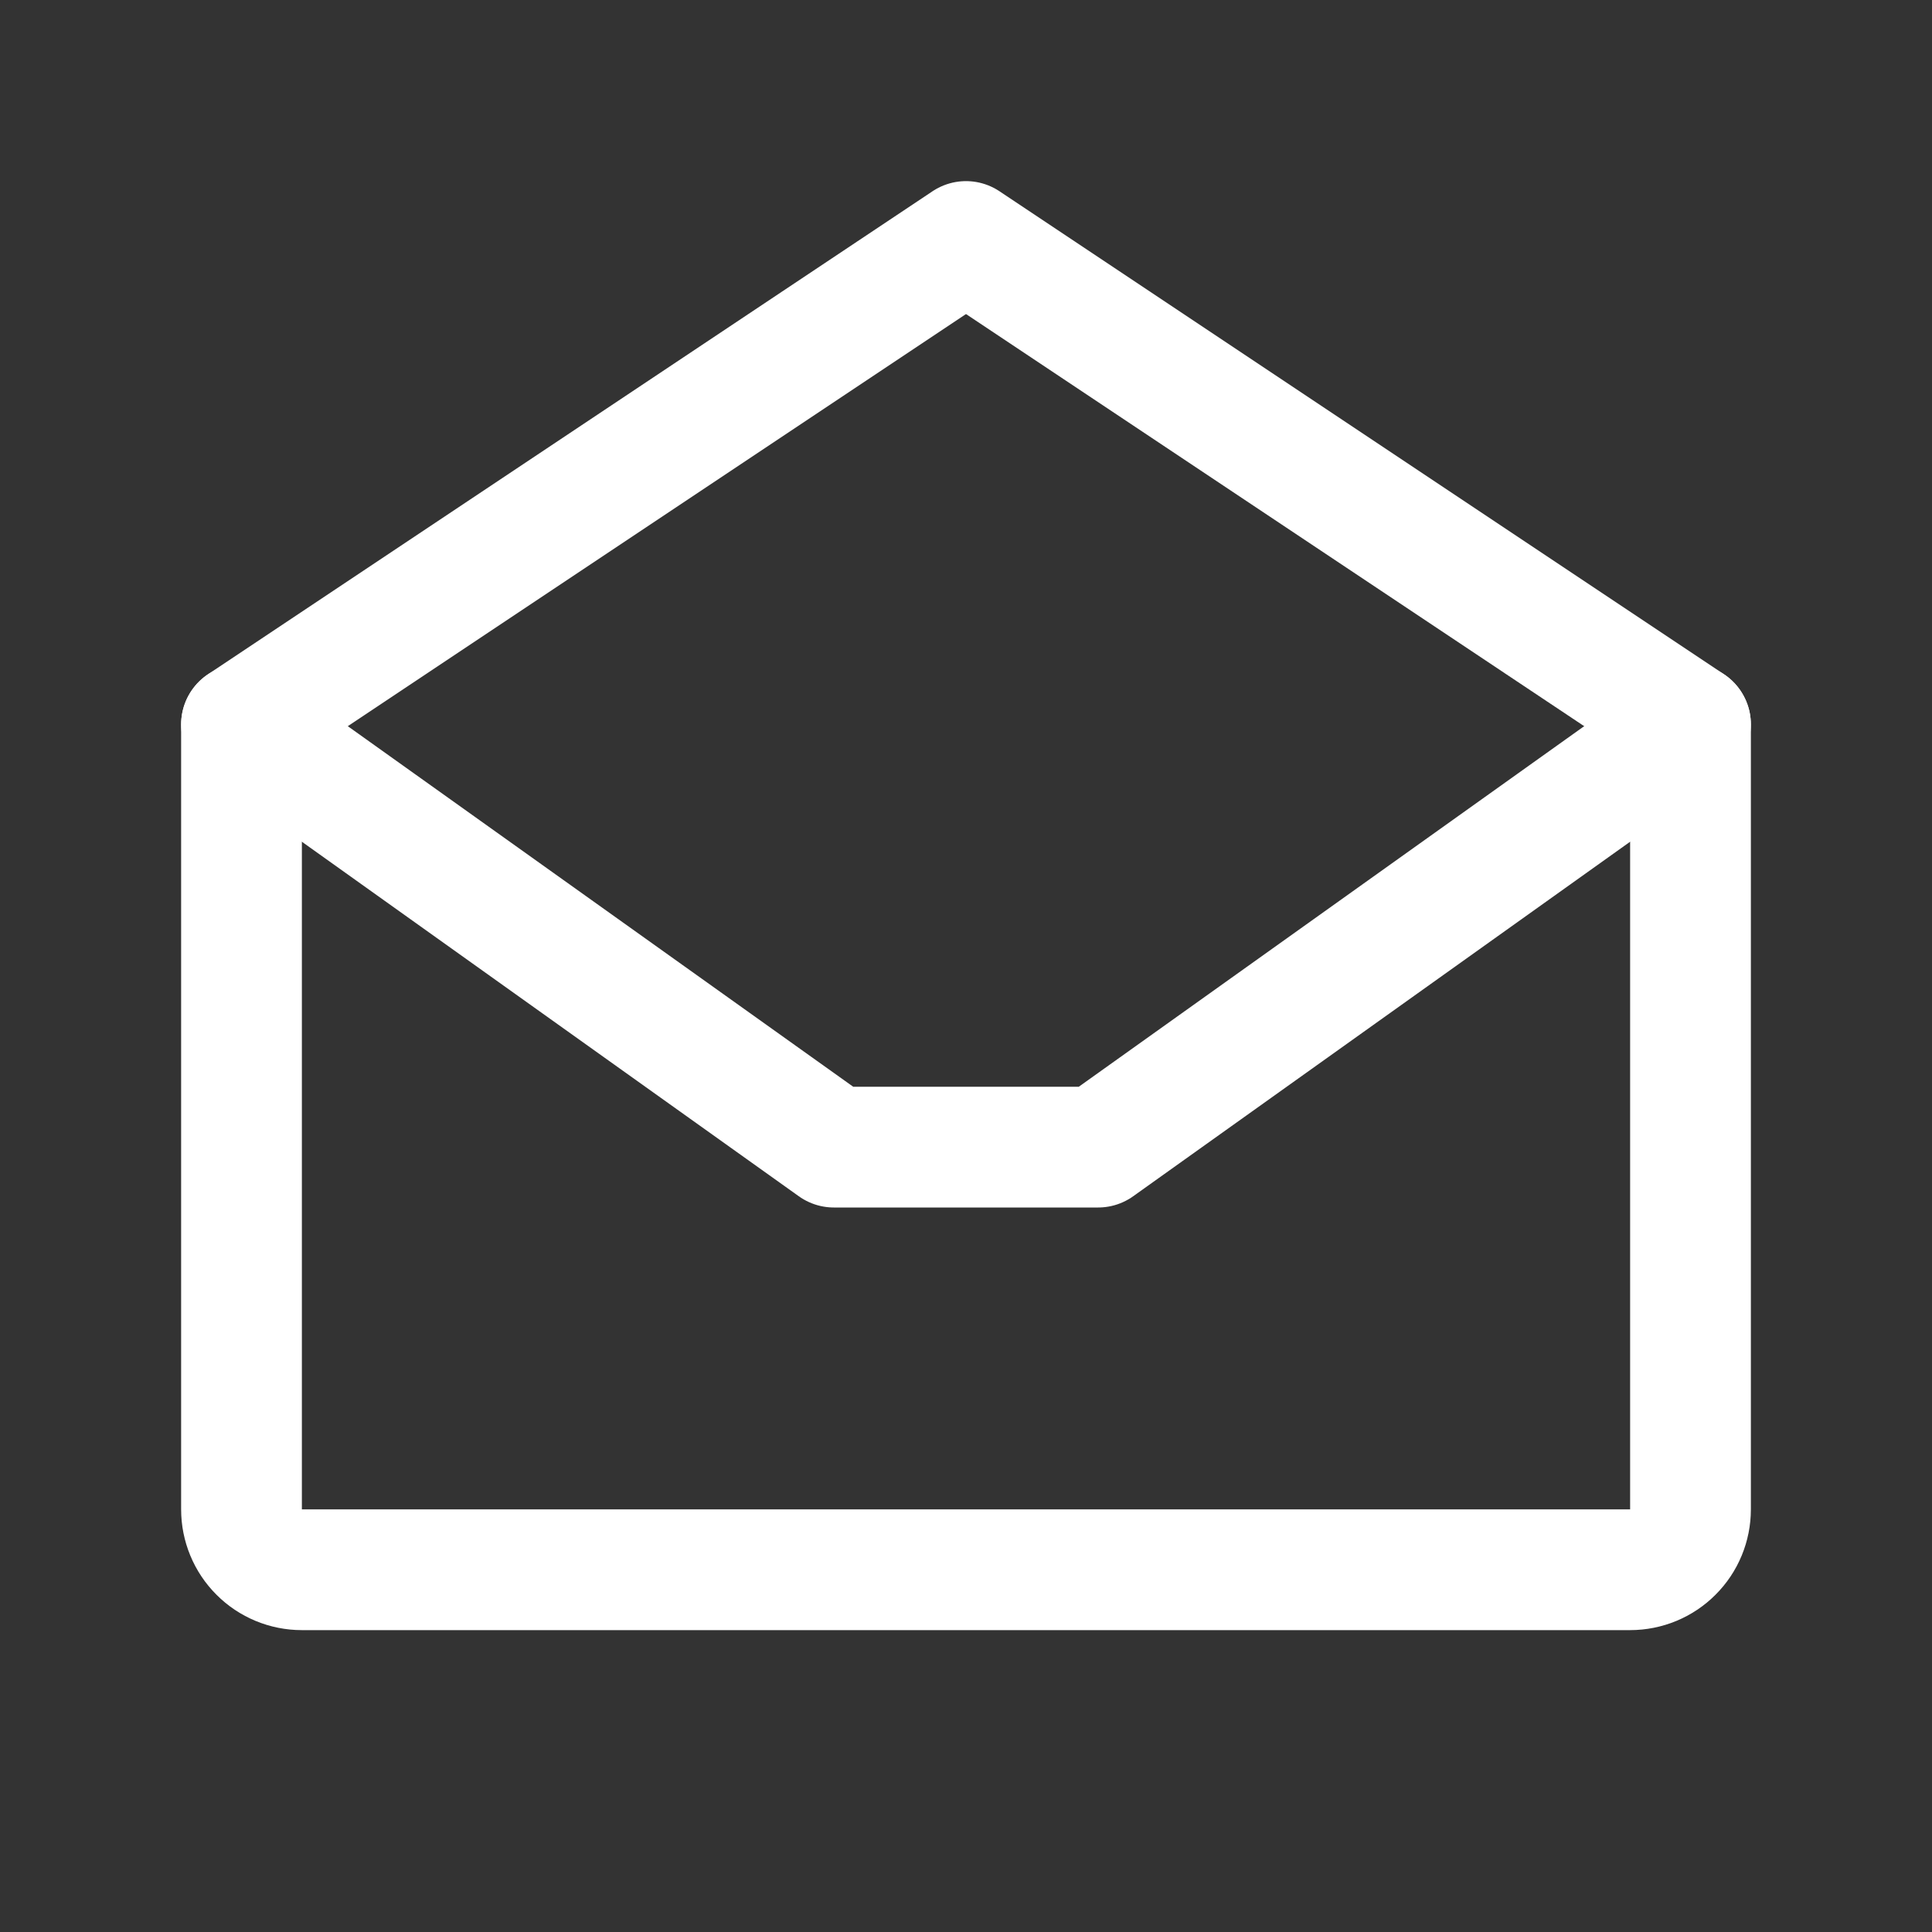 <?xml version="1.0" encoding="UTF-8"?> <svg xmlns="http://www.w3.org/2000/svg" width="32" height="32" viewBox="0 0 32 32" fill="none"><rect x="0" y="0" width="32" height="32" fill="#333333" stroke="none"/> <path d="M4 12V25C4 25.265 4.105 25.52 4.293 25.707C4.48 25.895 4.735 26 5 26H27C27.265 26 27.52 25.895 27.707 25.707C27.895 25.52 28 25.265 28 25V12L16 4L4 12Z" stroke="white" stroke-width="2" stroke-linecap="round" stroke-linejoin="round"></path> <path d="M28 12L18.188 19H13.812L4 12" stroke="white" stroke-width="2" stroke-linecap="round" stroke-linejoin="round"></path> </svg> 